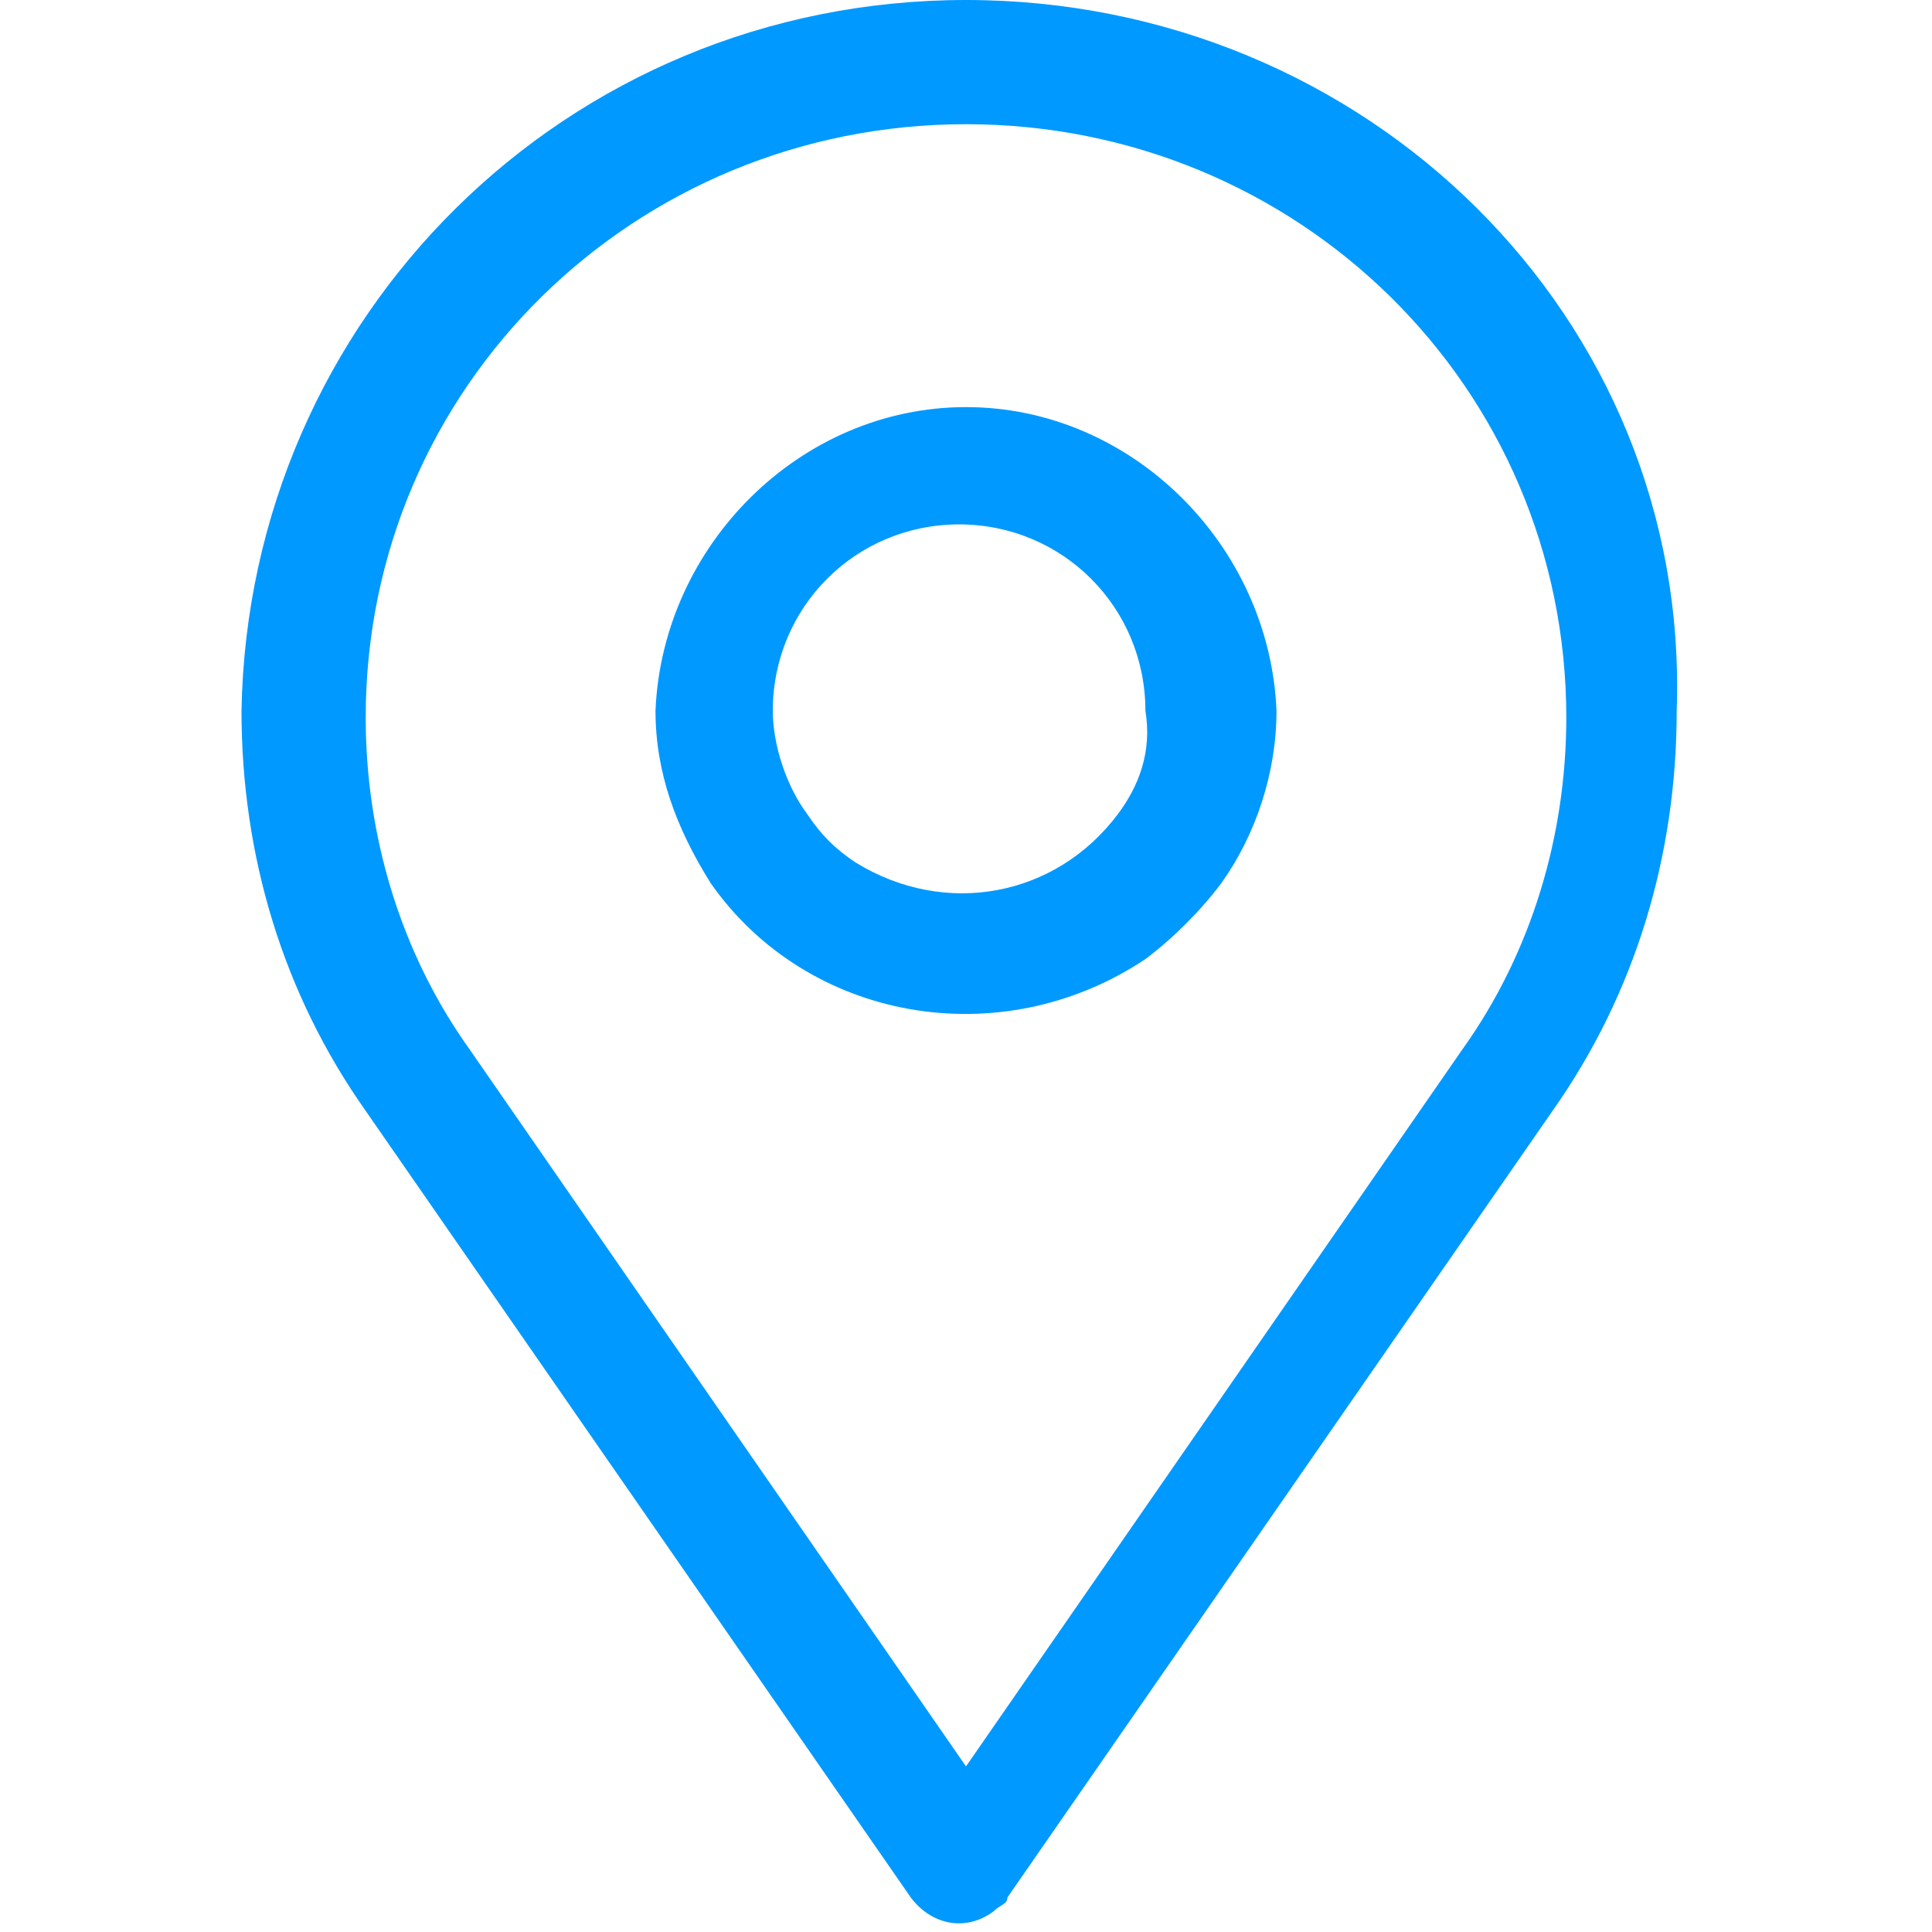 <?xml version="1.0" encoding="utf-8"?>
<!-- Generator: Adobe Illustrator 22.1.0, SVG Export Plug-In . SVG Version: 6.00 Build 0)  -->
<svg version="1.1" id="图层_1" xmlns="http://www.w3.org/2000/svg" xmlns:xlink="http://www.w3.org/1999/xlink" x="0px" y="0px"
	 viewBox="0 0 28 28" style="enable-background:new 0 0 28 28;" xml:space="preserve">
<style type="text/css">
	.st0{fill:#0099FF;}
</style>
<path class="st0" d="M14,5.9c-2.4,0-4.4,2-4.5,4.4c0,0.9,0.3,1.7,0.8,2.5c1.4,2,4.2,2.5,6.3,1.1c0.4-0.3,0.8-0.7,1.1-1.1
	c0.5-0.7,0.8-1.6,0.8-2.5C18.4,7.9,16.4,5.9,14,5.9z M16.2,11.8c-0.9,1.2-2.5,1.5-3.8,0.7c-0.3-0.2-0.5-0.4-0.7-0.7
	c-0.3-0.4-0.5-1-0.5-1.5c0-1.5,1.2-2.7,2.7-2.7s2.7,1.2,2.7,2.7C16.7,10.9,16.5,11.4,16.2,11.8L16.2,11.8z M14,0
	C8.2,0,3.6,4.6,3.5,10.3c0,2.1,0.6,4.1,1.8,5.8l7.9,11.4c0.3,0.4,0.8,0.5,1.2,0.2c0.1-0.1,0.2-0.1,0.2-0.2l7.9-11.4
	c1.2-1.7,1.8-3.7,1.8-5.8C24.5,4.6,19.8,0,14,0z M21.2,15.2L14,25.6L6.8,15.2c-1-1.4-1.5-3.1-1.5-4.8c0-4.8,3.9-8.6,8.7-8.6
	c4.8,0,8.7,3.8,8.7,8.6C22.7,12.1,22.2,13.8,21.2,15.2z"/>
</svg>
